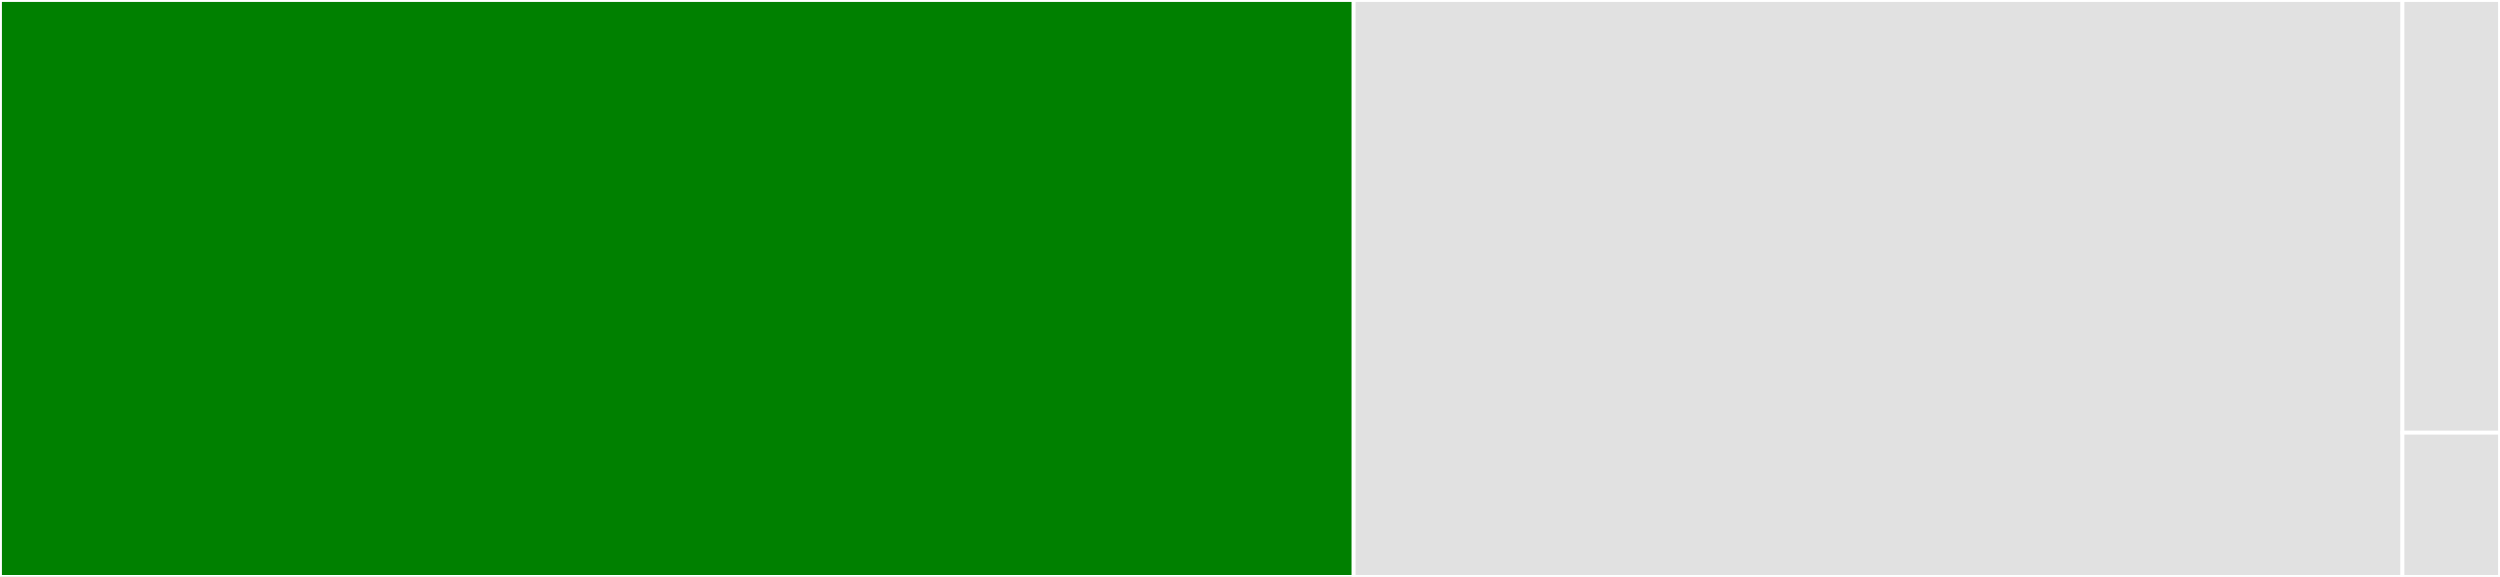 <svg baseProfile="full" width="650" height="150" viewBox="0 0 650 150" version="1.1"
xmlns="http://www.w3.org/2000/svg" xmlns:ev="http://www.w3.org/2001/xml-events"
xmlns:xlink="http://www.w3.org/1999/xlink">

<rect x="0" y="0" width="650" height="150" fill="#333333" stroke="none"/>

<style>rect.s{mask:url(#mask);}</style>
<defs>
  <pattern id="white" width="4" height="4" patternUnits="userSpaceOnUse" patternTransform="rotate(45)">
    <rect width="2" height="2" transform="translate(0,0)" fill="white"></rect>
  </pattern>
  <mask id="mask">
    <rect x="0" y="0" width="100%" height="100%" fill="url(#white)"></rect>
  </mask>
</defs>

<rect x="0" y="0" width="351.951" height="150.0" fill="green" stroke="white" stroke-width="1" class=" tooltipped" data-content="main.py"><title>main.py</title></rect>
<rect x="351.951" y="0" width="272.683" height="150.0" fill="#e1e1e1" stroke="white" stroke-width="1" class=" tooltipped" data-content="exc.py"><title>exc.py</title></rect>
<rect x="624.634" y="0" width="25.366" height="112.5" fill="#e1e1e1" stroke="white" stroke-width="1" class=" tooltipped" data-content="types.py"><title>types.py</title></rect>
<rect x="624.634" y="112.5" width="25.366" height="37.5" fill="#e1e1e1" stroke="white" stroke-width="1" class=" tooltipped" data-content="__init__.py"><title>__init__.py</title></rect>
</svg>